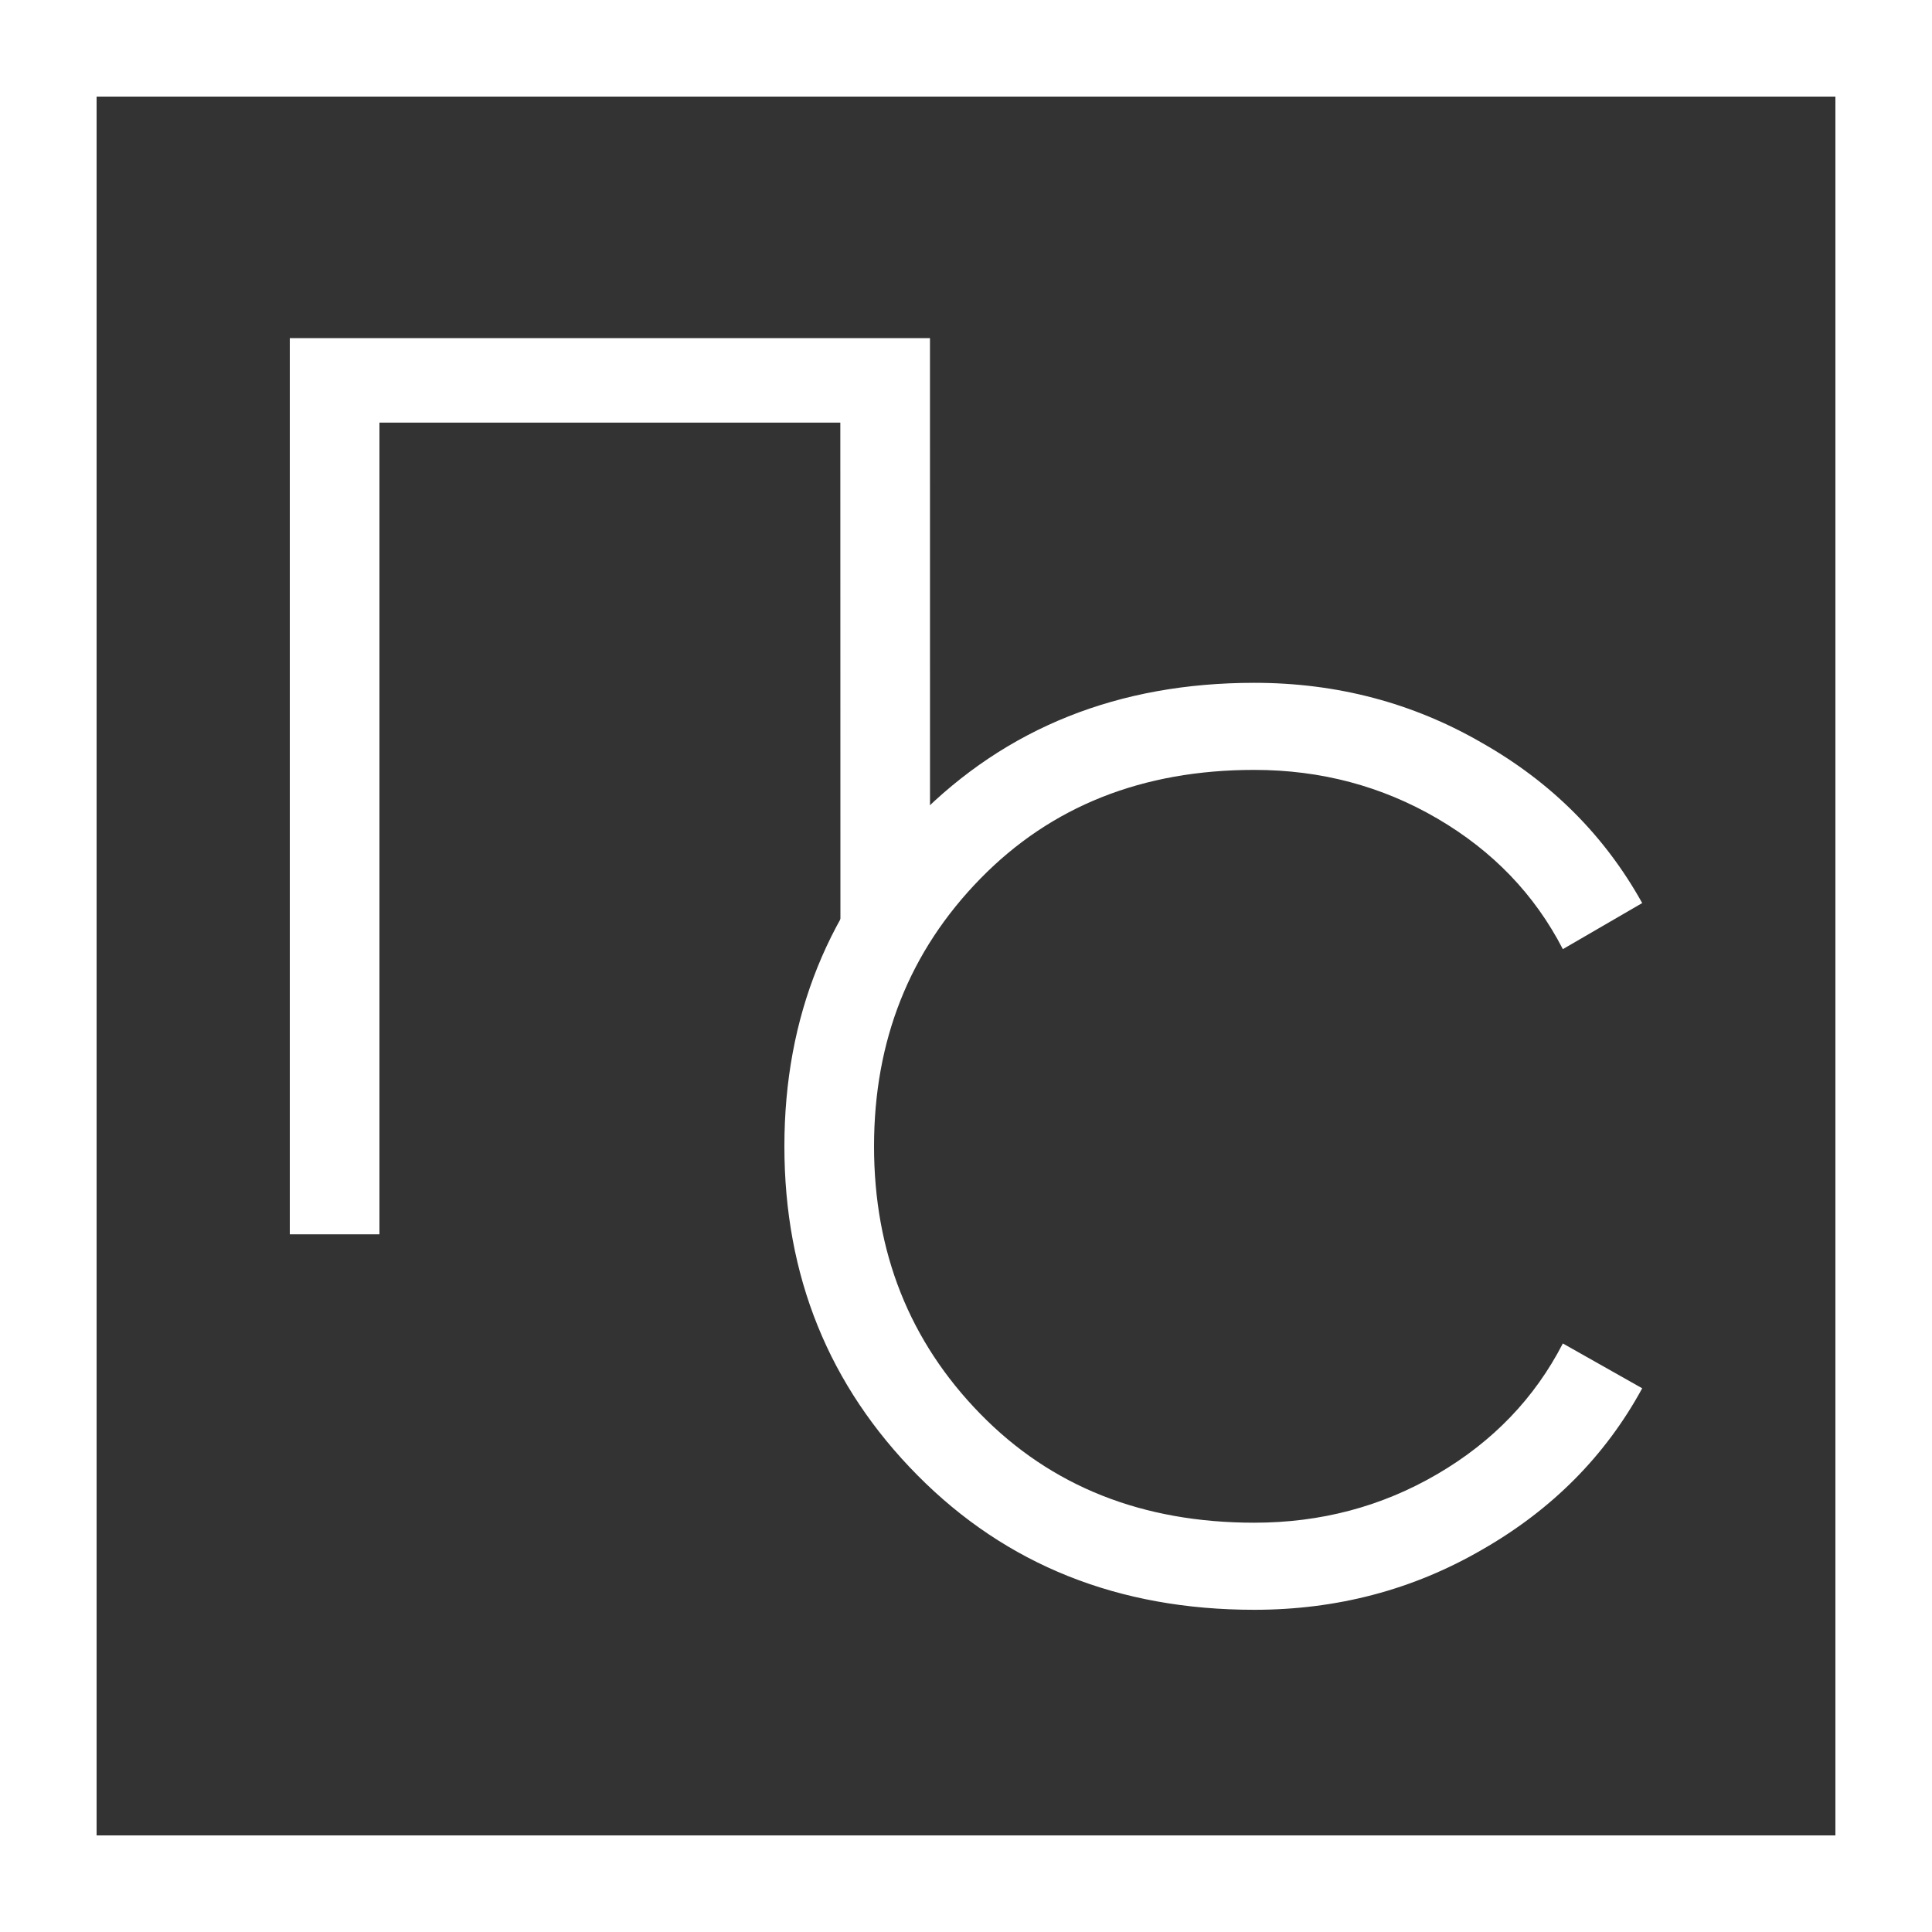 <?xml version="1.0" encoding="UTF-8"?> <svg xmlns="http://www.w3.org/2000/svg" width="40" height="40" viewBox="0 0 40 40" fill="none"><rect x="0" y="0" width="40" height="40" fill="#333333" stroke="none"/><path d="M19.254 7L19.255 19.137H17.4L17.398 8.75H7.856V25.555H6V7H19.254Z" fill="white"></path><path d="M25.968 33.329C23.159 33.329 20.835 32.401 18.997 30.546C17.159 28.69 16.24 26.419 16.24 23.733C16.24 21.047 17.159 18.776 18.997 16.921C20.835 15.065 23.159 14.137 25.968 14.137C27.683 14.137 29.255 14.553 30.687 15.383C32.118 16.196 33.223 17.3 34 18.697L32.357 19.651C31.774 18.52 30.908 17.619 29.759 16.947C28.61 16.276 27.347 15.94 25.968 15.94C23.654 15.94 21.763 16.691 20.296 18.193C18.829 19.695 18.096 21.542 18.096 23.733C18.096 25.924 18.829 27.771 20.296 29.273C21.763 30.775 23.654 31.526 25.968 31.526C27.347 31.526 28.61 31.191 29.759 30.519C30.908 29.848 31.774 28.946 32.357 27.815L34 28.743C33.24 30.139 32.136 31.253 30.687 32.083C29.255 32.914 27.683 33.329 25.968 33.329Z" fill="white"></path><path d="M1 1H39V39H1V1Z" stroke="white" stroke-width="2"></path></svg> 